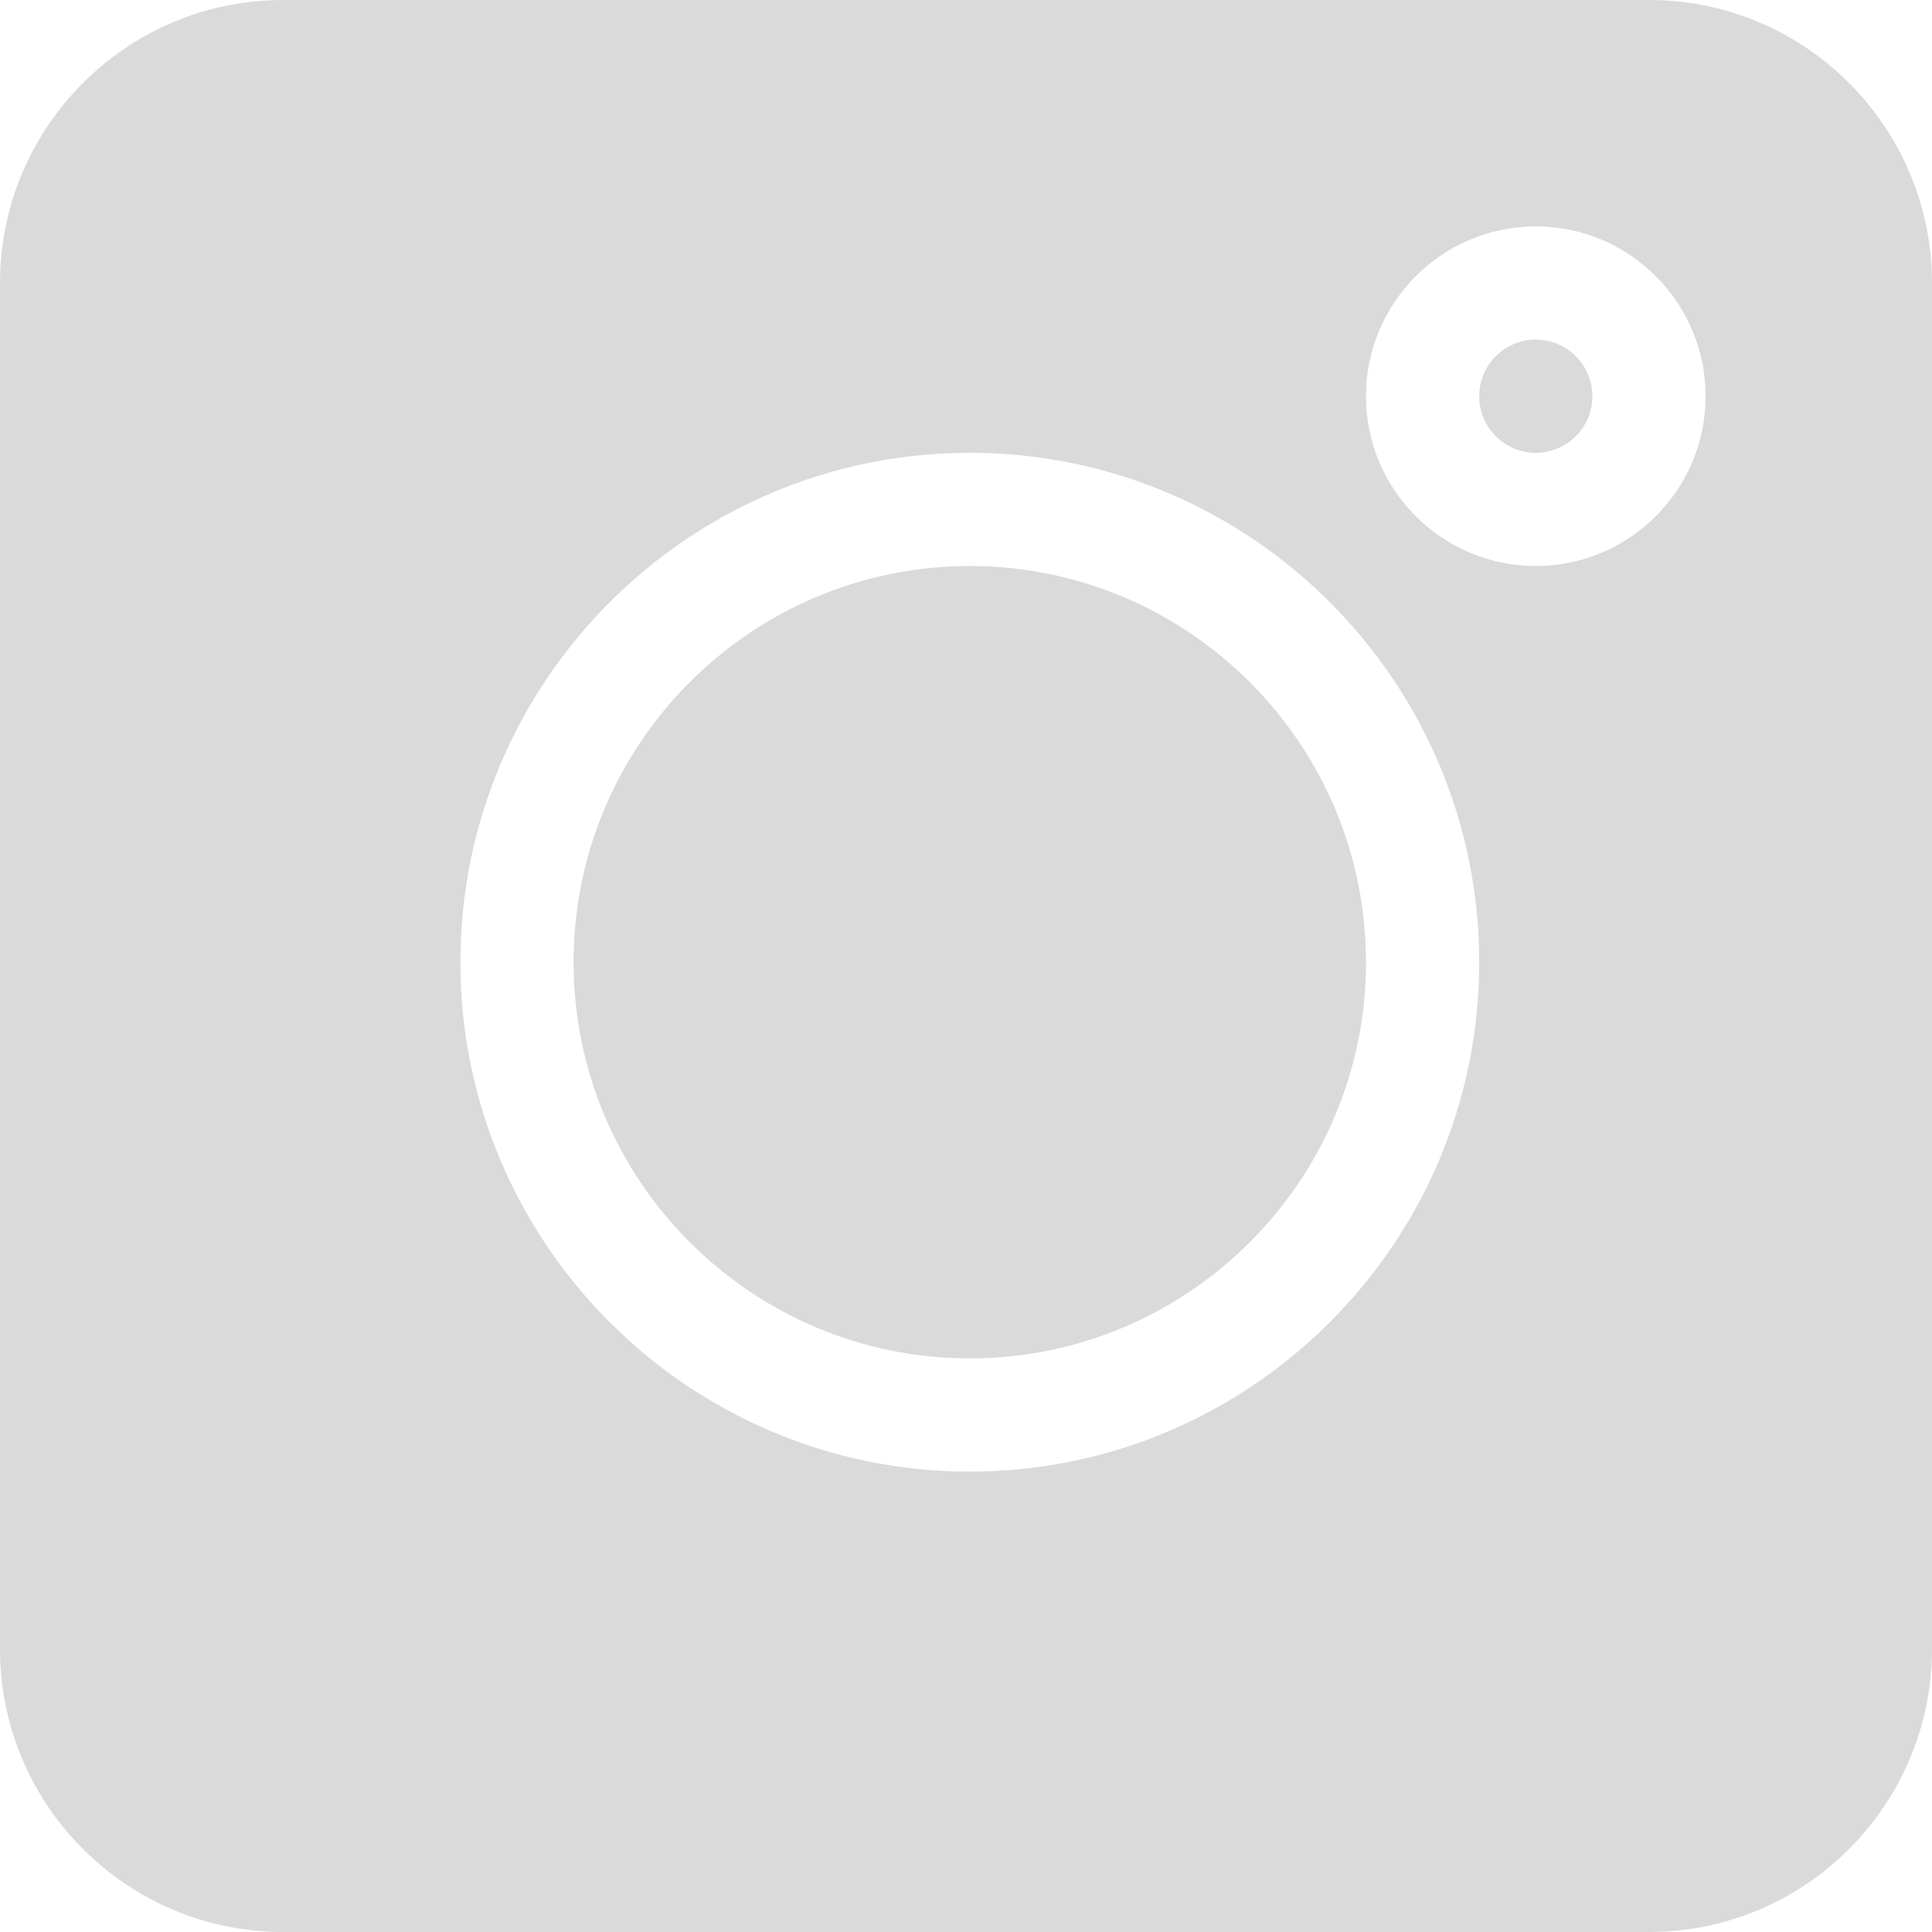 <svg width="27" height="27" viewBox="0 0 27 27" fill="none" xmlns="http://www.w3.org/2000/svg">
<path d="M23.045 0H3.955C1.774 0 0 1.774 0 3.955V23.045C0 25.226 1.774 27 3.955 27H23.045C25.226 27 27 25.226 27 23.045V3.955C27 1.774 25.226 0 23.045 0ZM13.553 20.566C9.627 20.566 6.434 17.373 6.434 13.447C6.434 9.522 9.627 6.328 13.553 6.328C17.478 6.328 20.672 9.522 20.672 13.447C20.672 17.373 17.478 20.566 13.553 20.566ZM21.463 7.91C20.154 7.91 19.09 6.846 19.09 5.537C19.09 4.229 20.154 3.164 21.463 3.164C22.771 3.164 23.836 4.229 23.836 5.537C23.836 6.846 22.771 7.91 21.463 7.91Z" fill="#DADADA"/>
<path d="M21.463 4.746C21.026 4.746 20.672 5.101 20.672 5.537C20.672 5.974 21.026 6.328 21.463 6.328C21.899 6.328 22.254 5.974 22.254 5.537C22.254 5.101 21.899 4.746 21.463 4.746Z" fill="#DADADA"/>
<path d="M13.553 7.91C10.5 7.91 8.016 10.394 8.016 13.447C8.016 16.5 10.5 18.984 13.553 18.984C16.606 18.984 19.09 16.5 19.09 13.447C19.09 10.394 16.606 7.91 13.553 7.91Z" fill="#DADADA"/>
</svg>
